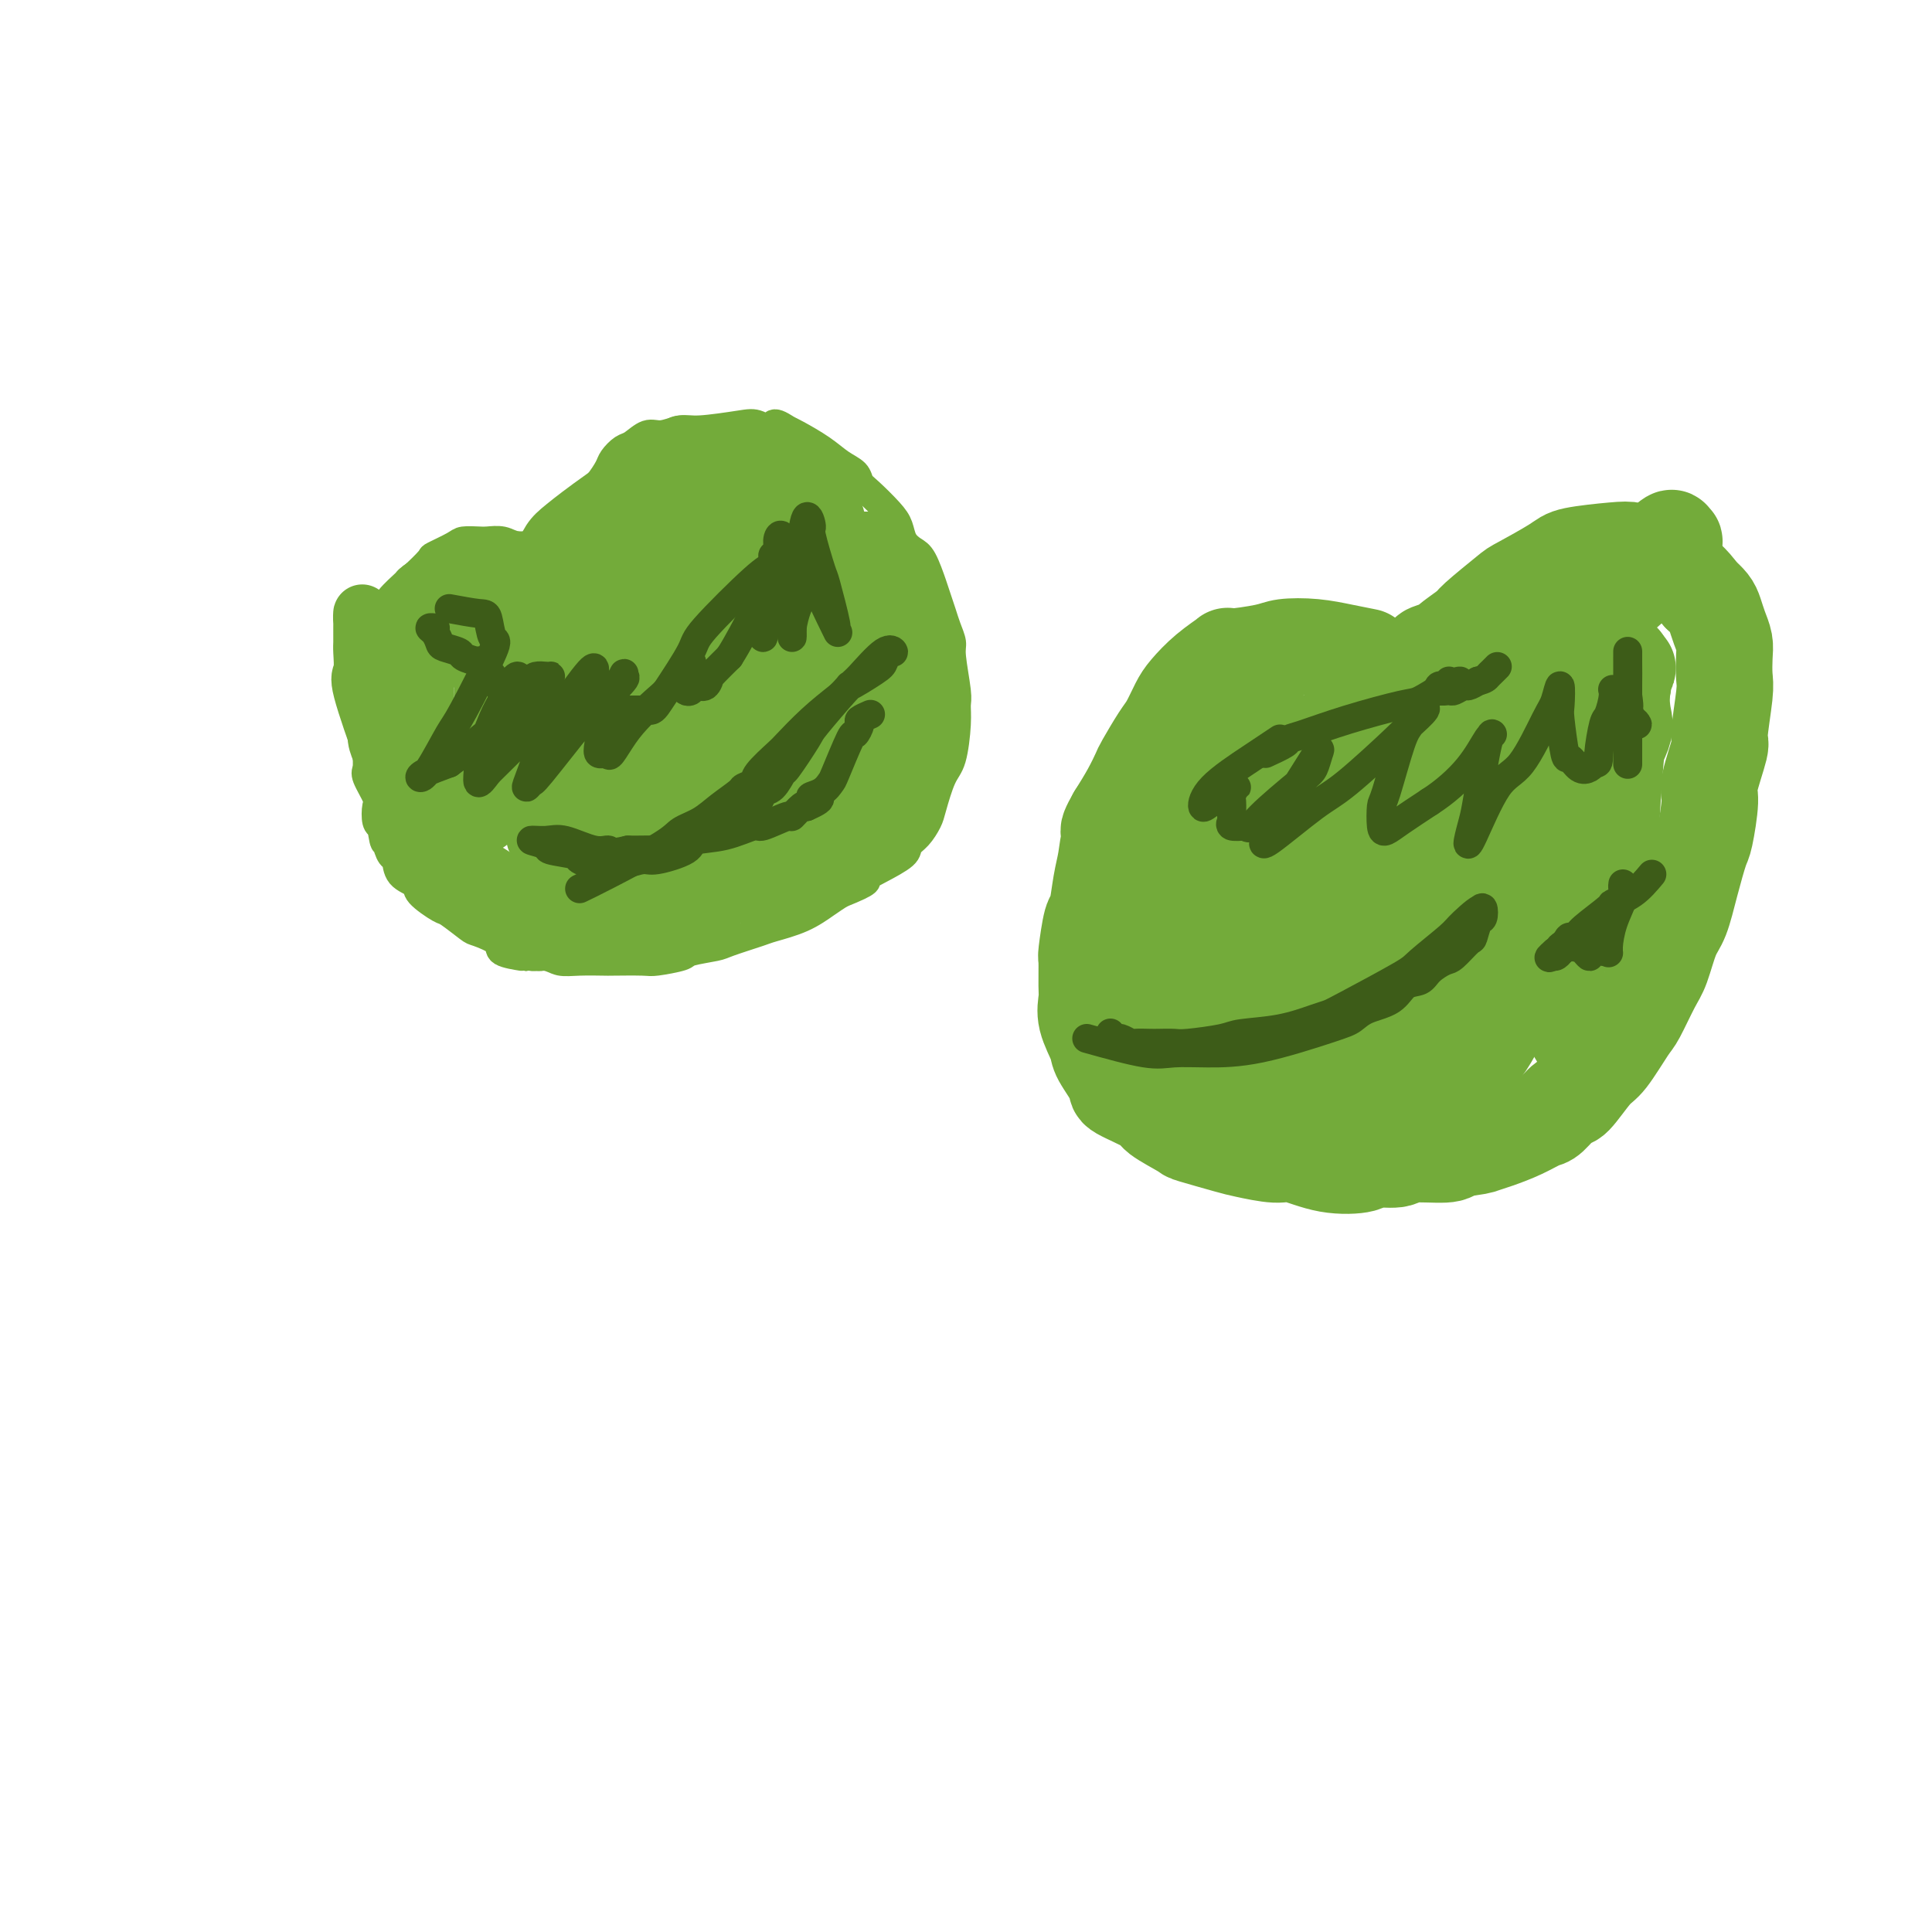<svg viewBox='0 0 400 400' version='1.1' xmlns='http://www.w3.org/2000/svg' xmlns:xlink='http://www.w3.org/1999/xlink'><g fill='none' stroke='#73AB3A' stroke-width='6' stroke-linecap='round' stroke-linejoin='round'><path d='M112,113c0.000,0.000 -5.000,0.000 -5,0'/><path d='M107,113c-1.291,-0.226 -2.020,-0.791 -3,-1c-0.980,-0.209 -2.211,-0.063 -3,0c-0.789,0.063 -1.137,0.042 -2,0c-0.863,-0.042 -2.242,-0.105 -3,0c-0.758,0.105 -0.895,0.379 -2,1c-1.105,0.621 -3.179,1.589 -4,2c-0.821,0.411 -0.390,0.265 -1,1c-0.610,0.735 -2.262,2.351 -3,3c-0.738,0.649 -0.561,0.330 -1,1c-0.439,0.670 -1.494,2.328 -2,3c-0.506,0.672 -0.464,0.360 -1,1c-0.536,0.640 -1.649,2.234 -2,3c-0.351,0.766 0.060,0.703 0,1c-0.060,0.297 -0.590,0.953 -1,2c-0.410,1.047 -0.698,2.483 -1,3c-0.302,0.517 -0.617,0.114 -1,1c-0.383,0.886 -0.835,3.060 -1,4c-0.165,0.940 -0.044,0.646 0,1c0.044,0.354 0.012,1.355 0,2c-0.012,0.645 -0.003,0.935 0,2c0.003,1.065 0.001,2.907 0,4c-0.001,1.093 0.000,1.438 0,2c-0.000,0.562 -0.002,1.342 0,2c0.002,0.658 0.008,1.195 0,2c-0.008,0.805 -0.030,1.877 0,3c0.030,1.123 0.112,2.297 0,3c-0.112,0.703 -0.420,0.934 0,2c0.420,1.066 1.566,2.966 2,4c0.434,1.034 0.155,1.201 0,2c-0.155,0.799 -0.187,2.228 0,3c0.187,0.772 0.594,0.886 1,1'/><path d='M79,171c0.703,5.545 0.960,2.907 1,2c0.040,-0.907 -0.136,-0.083 0,1c0.136,1.083 0.583,2.424 1,3c0.417,0.576 0.805,0.386 1,1c0.195,0.614 0.196,2.032 1,3c0.804,0.968 2.412,1.485 3,2c0.588,0.515 0.157,1.026 1,2c0.843,0.974 2.959,2.410 4,3c1.041,0.590 1.007,0.333 2,1c0.993,0.667 3.013,2.259 4,3c0.987,0.741 0.940,0.629 2,1c1.060,0.371 3.225,1.223 4,2c0.775,0.777 0.160,1.480 1,2c0.840,0.520 3.135,0.857 4,1c0.865,0.143 0.299,0.091 1,0c0.701,-0.091 2.669,-0.220 4,0c1.331,0.220 2.024,0.791 3,1c0.976,0.209 2.236,0.057 4,0c1.764,-0.057 4.032,-0.018 5,0c0.968,0.018 0.637,0.016 2,0c1.363,-0.016 4.421,-0.046 6,0c1.579,0.046 1.679,0.168 3,0c1.321,-0.168 3.863,-0.626 5,-1c1.137,-0.374 0.867,-0.663 2,-1c1.133,-0.337 3.667,-0.722 5,-1c1.333,-0.278 1.466,-0.448 3,-1c1.534,-0.552 4.469,-1.485 6,-2c1.531,-0.515 1.658,-0.612 3,-1c1.342,-0.388 3.900,-1.066 6,-2c2.100,-0.934 3.743,-2.124 5,-3c1.257,-0.876 2.129,-1.438 3,-2'/><path d='M174,185c6.908,-2.766 5.177,-2.679 5,-3c-0.177,-0.321 1.199,-1.048 3,-2c1.801,-0.952 4.026,-2.128 5,-3c0.974,-0.872 0.698,-1.441 1,-2c0.302,-0.559 1.184,-1.108 2,-2c0.816,-0.892 1.567,-2.129 2,-3c0.433,-0.871 0.546,-1.378 1,-3c0.454,-1.622 1.247,-4.359 2,-6c0.753,-1.641 1.466,-2.187 2,-4c0.534,-1.813 0.890,-4.894 1,-7c0.110,-2.106 -0.026,-3.239 0,-4c0.026,-0.761 0.214,-1.151 0,-3c-0.214,-1.849 -0.831,-5.156 -1,-7c-0.169,-1.844 0.110,-2.224 0,-3c-0.110,-0.776 -0.610,-1.948 -1,-3c-0.390,-1.052 -0.671,-1.983 -1,-3c-0.329,-1.017 -0.708,-2.120 -1,-3c-0.292,-0.880 -0.498,-1.537 -1,-3c-0.502,-1.463 -1.301,-3.730 -2,-5c-0.699,-1.270 -1.297,-1.541 -2,-2c-0.703,-0.459 -1.512,-1.106 -2,-2c-0.488,-0.894 -0.654,-2.035 -1,-3c-0.346,-0.965 -0.872,-1.752 -2,-3c-1.128,-1.248 -2.859,-2.956 -4,-4c-1.141,-1.044 -1.692,-1.425 -2,-2c-0.308,-0.575 -0.373,-1.345 -1,-2c-0.627,-0.655 -1.818,-1.196 -3,-2c-1.182,-0.804 -2.357,-1.870 -4,-3c-1.643,-1.130 -3.755,-2.323 -5,-3c-1.245,-0.677 -1.622,-0.839 -2,-1'/><path d='M163,89c-3.780,-2.574 -2.730,-0.509 -3,0c-0.270,0.509 -1.861,-0.539 -3,-1c-1.139,-0.461 -1.827,-0.336 -4,0c-2.173,0.336 -5.832,0.882 -8,1c-2.168,0.118 -2.846,-0.190 -4,0c-1.154,0.190 -2.786,0.880 -4,1c-1.214,0.120 -2.012,-0.331 -3,0c-0.988,0.331 -2.166,1.443 -3,2c-0.834,0.557 -1.325,0.558 -2,1c-0.675,0.442 -1.533,1.326 -2,2c-0.467,0.674 -0.544,1.139 -1,2c-0.456,0.861 -1.291,2.117 -2,3c-0.709,0.883 -1.292,1.392 -2,2c-0.708,0.608 -1.541,1.315 -2,2c-0.459,0.685 -0.546,1.349 -1,2c-0.454,0.651 -1.276,1.291 -2,2c-0.724,0.709 -1.350,1.488 -2,2c-0.650,0.512 -1.325,0.756 -2,1'/><path d='M113,111c-3.500,3.500 -1.750,1.750 0,0'/></g>
<g fill='none' stroke='#73AB3A' stroke-width='12' stroke-linecap='round' stroke-linejoin='round'><path d='M141,92c-5.935,4.036 -11.870,8.072 -16,11c-4.130,2.928 -6.455,4.747 -8,6c-1.545,1.253 -2.312,1.940 -3,3c-0.688,1.060 -1.299,2.494 -2,4c-0.701,1.506 -1.493,3.085 -2,5c-0.507,1.915 -0.728,4.166 -1,6c-0.272,1.834 -0.595,3.252 -1,5c-0.405,1.748 -0.893,3.827 -1,5c-0.107,1.173 0.168,1.439 0,3c-0.168,1.561 -0.777,4.418 -1,6c-0.223,1.582 -0.060,1.889 0,3c0.060,1.111 0.016,3.026 0,4c-0.016,0.974 -0.005,1.007 0,1c0.005,-0.007 0.003,-0.053 0,1c-0.003,1.053 -0.008,3.207 0,4c0.008,0.793 0.030,0.226 0,1c-0.030,0.774 -0.111,2.888 0,4c0.111,1.112 0.415,1.223 1,2c0.585,0.777 1.453,2.222 2,3c0.547,0.778 0.774,0.889 1,1'/><path d='M110,170c1.296,1.576 2.535,2.516 3,3c0.465,0.484 0.157,0.511 1,1c0.843,0.489 2.838,1.438 4,2c1.162,0.562 1.492,0.735 2,1c0.508,0.265 1.196,0.623 3,1c1.804,0.377 4.726,0.774 6,1c1.274,0.226 0.900,0.279 1,0c0.100,-0.279 0.673,-0.892 1,-1c0.327,-0.108 0.409,0.288 2,0c1.591,-0.288 4.691,-1.258 6,-2c1.309,-0.742 0.827,-1.254 2,-2c1.173,-0.746 4.001,-1.727 7,-4c2.999,-2.273 6.170,-5.839 8,-8c1.830,-2.161 2.319,-2.916 3,-4c0.681,-1.084 1.552,-2.497 3,-4c1.448,-1.503 3.472,-3.095 5,-5c1.528,-1.905 2.560,-4.122 3,-5c0.440,-0.878 0.288,-0.416 1,-2c0.712,-1.584 2.288,-5.214 3,-7c0.712,-1.786 0.559,-1.729 1,-3c0.441,-1.271 1.477,-3.872 2,-5c0.523,-1.128 0.532,-0.785 1,-2c0.468,-1.215 1.394,-3.989 2,-5c0.606,-1.011 0.891,-0.261 1,-1c0.109,-0.739 0.040,-2.969 0,-4c-0.040,-1.031 -0.052,-0.864 0,-1c0.052,-0.136 0.168,-0.575 0,-1c-0.168,-0.425 -0.619,-0.836 -1,-1c-0.381,-0.164 -0.690,-0.082 -1,0'/><path d='M179,112c-0.512,-0.666 -1.293,1.668 -2,3c-0.707,1.332 -1.339,1.661 -2,3c-0.661,1.339 -1.350,3.687 -2,5c-0.650,1.313 -1.263,1.592 -3,4c-1.737,2.408 -4.600,6.946 -6,9c-1.400,2.054 -1.338,1.623 -3,4c-1.662,2.377 -5.049,7.563 -7,11c-1.951,3.437 -2.467,5.126 -3,6c-0.533,0.874 -1.085,0.934 -2,2c-0.915,1.066 -2.193,3.139 -3,4c-0.807,0.861 -1.141,0.511 -2,1c-0.859,0.489 -2.241,1.817 -4,3c-1.759,1.183 -3.893,2.219 -5,3c-1.107,0.781 -1.188,1.306 -2,2c-0.812,0.694 -2.357,1.557 -3,2c-0.643,0.443 -0.384,0.467 -1,1c-0.616,0.533 -2.107,1.575 -3,2c-0.893,0.425 -1.189,0.233 -2,1c-0.811,0.767 -2.139,2.493 -3,3c-0.861,0.507 -1.257,-0.204 -2,0c-0.743,0.204 -1.833,1.323 -3,2c-1.167,0.677 -2.412,0.913 -3,1c-0.588,0.087 -0.519,0.024 -1,0c-0.481,-0.024 -1.513,-0.010 -2,0c-0.487,0.010 -0.430,0.014 -1,0c-0.570,-0.014 -1.769,-0.048 -2,0c-0.231,0.048 0.505,0.178 0,0c-0.505,-0.178 -2.251,-0.663 -3,-1c-0.749,-0.337 -0.500,-0.525 -1,-1c-0.500,-0.475 -1.750,-1.238 -3,-2'/><path d='M100,180c-1.557,-0.680 -1.948,-0.379 -3,-1c-1.052,-0.621 -2.765,-2.163 -4,-3c-1.235,-0.837 -1.992,-0.970 -3,-2c-1.008,-1.030 -2.266,-2.955 -4,-6c-1.734,-3.045 -3.943,-7.208 -5,-9c-1.057,-1.792 -0.963,-1.214 -2,-4c-1.037,-2.786 -3.206,-8.937 -4,-12c-0.794,-3.063 -0.213,-3.040 0,-4c0.213,-0.960 0.057,-2.903 0,-4c-0.057,-1.097 -0.013,-1.346 0,-2c0.013,-0.654 -0.003,-1.712 0,-3c0.003,-1.288 0.024,-2.806 0,-3c-0.024,-0.194 -0.095,0.936 0,2c0.095,1.064 0.355,2.063 1,4c0.645,1.937 1.674,4.814 2,6c0.326,1.186 -0.053,0.683 0,2c0.053,1.317 0.536,4.455 1,6c0.464,1.545 0.908,1.497 1,3c0.092,1.503 -0.167,4.559 0,6c0.167,1.441 0.762,1.269 1,2c0.238,0.731 0.119,2.366 0,4'/><path d='M81,162c1.091,5.711 0.817,2.490 1,2c0.183,-0.490 0.823,1.752 1,3c0.177,1.248 -0.107,1.504 0,2c0.107,0.496 0.606,1.233 1,2c0.394,0.767 0.684,1.563 1,2c0.316,0.437 0.658,0.513 1,1c0.342,0.487 0.684,1.384 1,2c0.316,0.616 0.605,0.952 1,1c0.395,0.048 0.897,-0.193 1,0c0.103,0.193 -0.193,0.821 0,1c0.193,0.179 0.874,-0.091 1,0c0.126,0.091 -0.304,0.544 0,1c0.304,0.456 1.342,0.914 2,1c0.658,0.086 0.935,-0.201 1,0c0.065,0.201 -0.081,0.890 0,1c0.081,0.110 0.389,-0.360 1,0c0.611,0.360 1.525,1.550 2,2c0.475,0.450 0.513,0.160 1,0c0.487,-0.160 1.425,-0.188 2,0c0.575,0.188 0.788,0.594 1,1'/><path d='M100,184c2.048,1.022 1.168,0.077 1,0c-0.168,-0.077 0.378,0.714 1,1c0.622,0.286 1.322,0.066 2,0c0.678,-0.066 1.336,0.021 2,0c0.664,-0.021 1.335,-0.149 2,0c0.665,0.149 1.325,0.576 2,1c0.675,0.424 1.367,0.845 2,1c0.633,0.155 1.208,0.044 2,0c0.792,-0.044 1.801,-0.020 3,0c1.199,0.020 2.586,0.034 4,0c1.414,-0.034 2.853,-0.118 4,0c1.147,0.118 2.001,0.439 4,0c1.999,-0.439 5.144,-1.636 7,-2c1.856,-0.364 2.423,0.106 3,0c0.577,-0.106 1.165,-0.787 2,-1c0.835,-0.213 1.917,0.041 3,0c1.083,-0.041 2.167,-0.378 4,-1c1.833,-0.622 4.416,-1.528 6,-2c1.584,-0.472 2.170,-0.511 3,-1c0.830,-0.489 1.903,-1.430 3,-2c1.097,-0.570 2.218,-0.769 3,-1c0.782,-0.231 1.223,-0.495 2,-1c0.777,-0.505 1.888,-1.253 3,-2'/><path d='M168,174c6.386,-2.120 2.850,-0.919 2,-1c-0.850,-0.081 0.986,-1.444 2,-2c1.014,-0.556 1.207,-0.306 2,-1c0.793,-0.694 2.187,-2.330 3,-3c0.813,-0.670 1.045,-0.372 2,-1c0.955,-0.628 2.633,-2.182 4,-4c1.367,-1.818 2.423,-3.899 3,-5c0.577,-1.101 0.677,-1.223 1,-3c0.323,-1.777 0.870,-5.208 1,-7c0.130,-1.792 -0.157,-1.944 0,-3c0.157,-1.056 0.759,-3.016 1,-3c0.241,0.016 0.120,2.008 0,4'/><path d='M189,145c-0.192,1.250 -0.670,2.374 -1,4c-0.330,1.626 -0.510,3.754 -1,5c-0.490,1.246 -1.290,1.610 -2,3c-0.710,1.390 -1.328,3.807 -2,5c-0.672,1.193 -1.396,1.163 -2,2c-0.604,0.837 -1.088,2.542 -4,5c-2.912,2.458 -8.252,5.671 -11,7c-2.748,1.329 -2.903,0.776 -4,1c-1.097,0.224 -3.134,1.225 -4,2c-0.866,0.775 -0.559,1.325 -2,2c-1.441,0.675 -4.628,1.476 -6,2c-1.372,0.524 -0.927,0.770 -2,1c-1.073,0.230 -3.664,0.443 -5,1c-1.336,0.557 -1.415,1.459 -3,2c-1.585,0.541 -4.674,0.722 -6,1c-1.326,0.278 -0.887,0.652 -2,1c-1.113,0.348 -3.778,0.670 -5,1c-1.222,0.330 -0.999,0.667 -2,1c-1.001,0.333 -3.224,0.664 -5,1c-1.776,0.336 -3.104,0.679 -4,1c-0.896,0.321 -1.361,0.619 -2,1c-0.639,0.381 -1.453,0.845 -2,1c-0.547,0.155 -0.827,0.000 -1,0c-0.173,-0.000 -0.239,0.154 -1,0c-0.761,-0.154 -2.217,-0.615 -3,-1c-0.783,-0.385 -0.891,-0.692 -1,-1'/><path d='M106,193c-0.803,-0.487 0.191,-0.705 0,-1c-0.191,-0.295 -1.567,-0.667 -2,-1c-0.433,-0.333 0.076,-0.628 0,-1c-0.076,-0.372 -0.736,-0.821 -1,-1c-0.264,-0.179 -0.132,-0.090 0,0'/><path d='M181,150c-0.030,-4.802 -0.060,-9.605 0,-13c0.060,-3.395 0.211,-5.383 0,-7c-0.211,-1.617 -0.785,-2.862 -1,-5c-0.215,-2.138 -0.070,-5.169 0,-7c0.070,-1.831 0.064,-2.461 0,-3c-0.064,-0.539 -0.186,-0.987 0,-1c0.186,-0.013 0.679,0.409 1,1c0.321,0.591 0.471,1.351 1,2c0.529,0.649 1.437,1.185 2,2c0.563,0.815 0.782,1.907 1,3'/><path d='M185,122c1.265,2.275 1.929,4.464 3,7c1.071,2.536 2.550,5.419 3,7c0.450,1.581 -0.129,1.862 0,3c0.129,1.138 0.966,3.135 1,5c0.034,1.865 -0.735,3.600 -1,5c-0.265,1.400 -0.026,2.466 0,3c0.026,0.534 -0.163,0.537 -1,2c-0.837,1.463 -2.324,4.385 -3,6c-0.676,1.615 -0.543,1.924 -1,3c-0.457,1.076 -1.504,2.919 -2,4c-0.496,1.081 -0.441,1.400 -1,2c-0.559,0.600 -1.733,1.482 -2,2c-0.267,0.518 0.374,0.671 0,1c-0.374,0.329 -1.762,0.833 -3,2c-1.238,1.167 -2.325,2.996 -3,4c-0.675,1.004 -0.940,1.183 -3,2c-2.060,0.817 -5.917,2.271 -8,3c-2.083,0.729 -2.392,0.731 -4,1c-1.608,0.269 -4.514,0.804 -6,1c-1.486,0.196 -1.554,0.052 -2,0c-0.446,-0.052 -1.272,-0.013 -2,0c-0.728,0.013 -1.358,0.001 -3,0c-1.642,-0.001 -4.297,0.011 -6,0c-1.703,-0.011 -2.453,-0.044 -4,0c-1.547,0.044 -3.890,0.167 -6,0c-2.110,-0.167 -3.987,-0.623 -5,-1c-1.013,-0.377 -1.161,-0.676 -2,-1c-0.839,-0.324 -2.369,-0.675 -3,-1c-0.631,-0.325 -0.362,-0.626 -1,-1c-0.638,-0.374 -2.182,-0.821 -3,-1c-0.818,-0.179 -0.909,-0.089 -1,0'/><path d='M116,180c-2.730,-1.179 -2.056,-1.625 -2,-2c0.056,-0.375 -0.508,-0.678 -1,-1c-0.492,-0.322 -0.914,-0.662 -1,-1c-0.086,-0.338 0.162,-0.673 0,-1c-0.162,-0.327 -0.736,-0.644 -1,-1c-0.264,-0.356 -0.218,-0.750 0,-1c0.218,-0.250 0.609,-0.356 1,-1c0.391,-0.644 0.784,-1.826 1,-2c0.216,-0.174 0.256,0.661 2,-1c1.744,-1.661 5.192,-5.817 7,-8c1.808,-2.183 1.975,-2.393 4,-5c2.025,-2.607 5.906,-7.611 8,-10c2.094,-2.389 2.400,-2.164 4,-4c1.600,-1.836 4.492,-5.733 6,-8c1.508,-2.267 1.630,-2.905 3,-4c1.370,-1.095 3.988,-2.648 6,-4c2.012,-1.352 3.419,-2.504 4,-3c0.581,-0.496 0.335,-0.336 1,-1c0.665,-0.664 2.242,-2.153 3,-2c0.758,0.153 0.698,1.948 1,3c0.302,1.052 0.966,1.360 1,3c0.034,1.640 -0.562,4.611 -1,7c-0.438,2.389 -0.719,4.194 -1,6'/><path d='M161,139c-0.409,5.399 -1.431,9.396 -2,12c-0.569,2.604 -0.684,3.814 -1,6c-0.316,2.186 -0.833,5.350 -1,7c-0.167,1.650 0.014,1.788 0,2c-0.014,0.212 -0.225,0.498 0,1c0.225,0.502 0.885,1.220 3,-1c2.115,-2.220 5.685,-7.377 8,-10c2.315,-2.623 3.376,-2.713 5,-5c1.624,-2.287 3.812,-6.770 5,-9c1.188,-2.230 1.377,-2.208 1,-3c-0.377,-0.792 -1.321,-2.400 -2,-3c-0.679,-0.600 -1.092,-0.192 -2,0c-0.908,0.192 -2.311,0.167 -4,1c-1.689,0.833 -3.664,2.524 -7,5c-3.336,2.476 -8.033,5.735 -12,9c-3.967,3.265 -7.206,6.534 -9,8c-1.794,1.466 -2.145,1.128 -3,2c-0.855,0.872 -2.216,2.953 -3,4c-0.784,1.047 -0.991,1.061 -1,1c-0.009,-0.061 0.180,-0.197 1,-1c0.820,-0.803 2.272,-2.273 3,-3c0.728,-0.727 0.731,-0.710 2,-3c1.269,-2.290 3.803,-6.886 6,-12c2.197,-5.114 4.056,-10.747 5,-14c0.944,-3.253 0.972,-4.127 1,-5'/><path d='M154,128c3.089,-7.613 2.310,-8.147 2,-9c-0.310,-0.853 -0.152,-2.027 0,-4c0.152,-1.973 0.297,-4.747 0,-6c-0.297,-1.253 -1.036,-0.985 -1,-1c0.036,-0.015 0.849,-0.314 -1,1c-1.849,1.314 -6.359,4.239 -9,6c-2.641,1.761 -3.414,2.357 -6,6c-2.586,3.643 -6.987,10.331 -9,14c-2.013,3.669 -1.639,4.318 -3,7c-1.361,2.682 -4.456,7.397 -6,10c-1.544,2.603 -1.536,3.094 -2,4c-0.464,0.906 -1.400,2.227 -2,3c-0.600,0.773 -0.866,0.999 -1,1c-0.134,0.001 -0.137,-0.223 0,-1c0.137,-0.777 0.415,-2.107 1,-3c0.585,-0.893 1.477,-1.350 2,-2c0.523,-0.650 0.676,-1.495 2,-5c1.324,-3.505 3.820,-9.672 5,-13c1.180,-3.328 1.046,-3.817 2,-7c0.954,-3.183 2.998,-9.059 4,-12c1.002,-2.941 0.962,-2.946 1,-4c0.038,-1.054 0.154,-3.158 0,-4c-0.154,-0.842 -0.577,-0.421 -1,0'/><path d='M132,109c1.926,-6.890 -0.759,0.884 -2,4c-1.241,3.116 -1.039,1.575 -2,3c-0.961,1.425 -3.084,5.815 -4,8c-0.916,2.185 -0.624,2.166 -2,5c-1.376,2.834 -4.421,8.520 -6,13c-1.579,4.480 -1.691,7.752 -2,10c-0.309,2.248 -0.815,3.471 -1,4c-0.185,0.529 -0.050,0.365 0,1c0.050,0.635 0.016,2.069 0,2c-0.016,-0.069 -0.012,-1.639 0,-3c0.012,-1.361 0.034,-2.511 0,-3c-0.034,-0.489 -0.124,-0.316 0,-2c0.124,-1.684 0.461,-5.225 1,-7c0.539,-1.775 1.281,-1.784 2,-4c0.719,-2.216 1.414,-6.638 2,-9c0.586,-2.362 1.064,-2.664 2,-4c0.936,-1.336 2.329,-3.706 3,-5c0.671,-1.294 0.620,-1.513 1,-2c0.380,-0.487 1.190,-1.244 2,-2'/><path d='M126,118c1.412,-2.189 0.943,-1.163 1,-1c0.057,0.163 0.642,-0.538 1,-1c0.358,-0.462 0.490,-0.684 1,-1c0.510,-0.316 1.398,-0.726 2,-1c0.602,-0.274 0.917,-0.411 2,-1c1.083,-0.589 2.934,-1.628 4,-2c1.066,-0.372 1.346,-0.075 3,-1c1.654,-0.925 4.681,-3.072 6,-4c1.319,-0.928 0.930,-0.637 2,-1c1.070,-0.363 3.600,-1.380 5,-2c1.400,-0.620 1.669,-0.844 2,-1c0.331,-0.156 0.724,-0.246 1,0c0.276,0.246 0.435,0.827 0,3c-0.435,2.173 -1.465,5.939 -2,8c-0.535,2.061 -0.576,2.418 -2,5c-1.424,2.582 -4.229,7.387 -6,10c-1.771,2.613 -2.506,3.032 -4,5c-1.494,1.968 -3.747,5.484 -6,9'/><path d='M136,142c-2.991,4.162 -2.468,2.568 -3,3c-0.532,0.432 -2.117,2.889 -3,4c-0.883,1.111 -1.063,0.874 -1,1c0.063,0.126 0.368,0.615 0,1c-0.368,0.385 -1.409,0.665 -2,1c-0.591,0.335 -0.732,0.723 -1,1c-0.268,0.277 -0.663,0.442 -1,1c-0.337,0.558 -0.615,1.511 -1,2c-0.385,0.489 -0.877,0.516 -1,1c-0.123,0.484 0.125,1.425 0,2c-0.125,0.575 -0.622,0.785 -1,1c-0.378,0.215 -0.638,0.437 -1,1c-0.362,0.563 -0.825,1.468 -1,2c-0.175,0.532 -0.061,0.689 0,1c0.061,0.311 0.070,0.774 0,1c-0.070,0.226 -0.219,0.214 0,1c0.219,0.786 0.805,2.371 1,3c0.195,0.629 -0.000,0.302 1,1c1.000,0.698 3.197,2.421 4,3c0.803,0.579 0.213,0.016 0,0c-0.213,-0.016 -0.050,0.517 1,1c1.050,0.483 2.986,0.916 4,1c1.014,0.084 1.104,-0.182 2,0c0.896,0.182 2.596,0.811 4,1c1.404,0.189 2.512,-0.063 3,0c0.488,0.063 0.358,0.439 1,0c0.642,-0.439 2.058,-1.695 3,-2c0.942,-0.305 1.412,0.341 3,0c1.588,-0.341 4.294,-1.671 7,-3'/><path d='M154,171c3.208,-0.838 2.727,-0.431 4,-1c1.273,-0.569 4.301,-2.112 6,-3c1.699,-0.888 2.070,-1.121 3,-2c0.930,-0.879 2.421,-2.406 4,-4c1.579,-1.594 3.247,-3.257 4,-4c0.753,-0.743 0.592,-0.565 1,-1c0.408,-0.435 1.385,-1.482 1,-1c-0.385,0.482 -2.131,2.494 -5,5c-2.869,2.506 -6.860,5.506 -9,7c-2.140,1.494 -2.427,1.483 -4,3c-1.573,1.517 -4.432,4.563 -6,6c-1.568,1.437 -1.847,1.264 -3,2c-1.153,0.736 -3.181,2.379 -4,3c-0.819,0.621 -0.428,0.219 -1,0c-0.572,-0.219 -2.107,-0.255 -3,0c-0.893,0.255 -1.142,0.800 -2,1c-0.858,0.200 -2.323,0.054 -3,0c-0.677,-0.054 -0.567,-0.014 -1,0c-0.433,0.014 -1.409,0.004 -2,0c-0.591,-0.004 -0.795,-0.002 -1,0'/><path d='M133,182c-2.417,0.137 -1.958,-0.020 -2,0c-0.042,0.020 -0.585,0.218 -1,0c-0.415,-0.218 -0.702,-0.851 -1,-1c-0.298,-0.149 -0.605,0.186 -1,0c-0.395,-0.186 -0.876,-0.894 -1,-1c-0.124,-0.106 0.111,0.388 0,0c-0.111,-0.388 -0.566,-1.659 -1,-2c-0.434,-0.341 -0.845,0.247 -1,0c-0.155,-0.247 -0.052,-1.330 0,-2c0.052,-0.670 0.055,-0.926 0,-2c-0.055,-1.074 -0.168,-2.967 0,-4c0.168,-1.033 0.616,-1.208 1,-3c0.384,-1.792 0.705,-5.201 1,-7c0.295,-1.799 0.563,-1.988 1,-3c0.437,-1.012 1.043,-2.846 2,-5c0.957,-2.154 2.266,-4.630 3,-6c0.734,-1.370 0.892,-1.636 2,-3c1.108,-1.364 3.166,-3.825 4,-5c0.834,-1.175 0.445,-1.062 1,-2c0.555,-0.938 2.054,-2.927 3,-4c0.946,-1.073 1.340,-1.230 2,-2c0.660,-0.770 1.587,-2.153 2,-3c0.413,-0.847 0.312,-1.158 1,-2c0.688,-0.842 2.164,-2.215 3,-3c0.836,-0.785 1.033,-0.980 2,-2c0.967,-1.020 2.705,-2.863 4,-4c1.295,-1.137 2.148,-1.569 3,-2'/><path d='M160,114c3.469,-3.661 3.643,-3.814 4,-4c0.357,-0.186 0.899,-0.404 1,0c0.101,0.404 -0.238,1.432 -1,3c-0.762,1.568 -1.948,3.677 -3,5c-1.052,1.323 -1.970,1.860 -4,6c-2.030,4.140 -5.171,11.884 -7,16c-1.829,4.116 -2.346,4.605 -4,7c-1.654,2.395 -4.446,6.697 -6,9c-1.554,2.303 -1.869,2.606 -3,4c-1.131,1.394 -3.077,3.880 -4,5c-0.923,1.120 -0.822,0.873 -1,1c-0.178,0.127 -0.636,0.628 -1,1c-0.364,0.372 -0.633,0.614 -1,1c-0.367,0.386 -0.830,0.915 -1,1c-0.170,0.085 -0.045,-0.276 0,0c0.045,0.276 0.012,1.187 0,2c-0.012,0.813 -0.003,1.526 0,2c0.003,0.474 0.001,0.707 0,1c-0.001,0.293 -0.000,0.647 0,1'/><path d='M129,175c-0.072,1.114 -0.251,0.897 0,1c0.251,0.103 0.931,0.524 1,1c0.069,0.476 -0.473,1.007 0,1c0.473,-0.007 1.960,-0.550 3,-1c1.040,-0.450 1.631,-0.806 3,-2c1.369,-1.194 3.516,-3.225 5,-6c1.484,-2.775 2.306,-6.294 3,-8c0.694,-1.706 1.258,-1.597 2,-3c0.742,-1.403 1.660,-4.316 2,-6c0.340,-1.684 0.102,-2.140 0,-3c-0.102,-0.860 -0.069,-2.124 0,-3c0.069,-0.876 0.173,-1.364 0,-2c-0.173,-0.636 -0.622,-1.421 -1,-2c-0.378,-0.579 -0.683,-0.954 -1,-2c-0.317,-1.046 -0.644,-2.764 -1,-4c-0.356,-1.236 -0.739,-1.988 -1,-3c-0.261,-1.012 -0.399,-2.282 -1,-4c-0.601,-1.718 -1.666,-3.883 -2,-5c-0.334,-1.117 0.064,-1.187 0,-2c-0.064,-0.813 -0.591,-2.368 -1,-3c-0.409,-0.632 -0.701,-0.341 -1,-1c-0.299,-0.659 -0.606,-2.270 -1,-3c-0.394,-0.730 -0.875,-0.581 -1,-1c-0.125,-0.419 0.107,-1.405 0,-2c-0.107,-0.595 -0.554,-0.797 -1,-1'/><path d='M136,111c-1.856,-6.554 -0.497,-2.439 0,-1c0.497,1.439 0.134,0.200 0,-1c-0.134,-1.200 -0.037,-2.363 0,-3c0.037,-0.637 0.013,-0.749 0,-1c-0.013,-0.251 -0.015,-0.641 0,-1c0.015,-0.359 0.046,-0.689 0,-1c-0.046,-0.311 -0.168,-0.605 0,-1c0.168,-0.395 0.627,-0.890 1,-1c0.373,-0.110 0.661,0.167 1,0c0.339,-0.167 0.728,-0.776 1,-1c0.272,-0.224 0.428,-0.061 1,0c0.572,0.061 1.561,0.020 2,0c0.439,-0.020 0.328,-0.020 1,0c0.672,0.020 2.126,0.061 3,0c0.874,-0.061 1.167,-0.225 2,0c0.833,0.225 2.206,0.838 3,1c0.794,0.162 1.009,-0.127 2,0c0.991,0.127 2.759,0.669 4,1c1.241,0.331 1.954,0.452 3,1c1.046,0.548 2.426,1.522 3,2c0.574,0.478 0.342,0.458 1,1c0.658,0.542 2.208,1.646 3,2c0.792,0.354 0.828,-0.042 1,0c0.172,0.042 0.480,0.522 1,1c0.520,0.478 1.253,0.953 2,1c0.747,0.047 1.509,-0.333 2,0c0.491,0.333 0.712,1.381 1,2c0.288,0.619 0.644,0.810 1,1'/><path d='M175,113c2.324,1.739 0.634,1.087 0,1c-0.634,-0.087 -0.211,0.391 0,1c0.211,0.609 0.211,1.350 0,1c-0.211,-0.350 -0.633,-1.789 -1,-3c-0.367,-1.211 -0.679,-2.192 -1,-3c-0.321,-0.808 -0.652,-1.442 -1,-2c-0.348,-0.558 -0.712,-1.039 -1,-2c-0.288,-0.961 -0.500,-2.402 -1,-3c-0.500,-0.598 -1.288,-0.353 -2,-1c-0.712,-0.647 -1.346,-2.185 -2,-3c-0.654,-0.815 -1.327,-0.908 -2,-1'/><path d='M164,98c-1.224,-1.116 -1.283,-1.406 -2,-2c-0.717,-0.594 -2.093,-1.491 -3,-2c-0.907,-0.509 -1.345,-0.628 -2,-1c-0.655,-0.372 -1.526,-0.996 -3,-1c-1.474,-0.004 -3.550,0.614 -5,1c-1.450,0.386 -2.275,0.541 -4,1c-1.725,0.459 -4.350,1.221 -6,2c-1.650,0.779 -2.326,1.575 -3,2c-0.674,0.425 -1.347,0.480 -2,1c-0.653,0.520 -1.286,1.505 -2,2c-0.714,0.495 -1.509,0.500 -2,1c-0.491,0.500 -0.678,1.494 -1,2c-0.322,0.506 -0.779,0.524 -2,2c-1.221,1.476 -3.207,4.409 -4,6c-0.793,1.591 -0.395,1.841 -1,3c-0.605,1.159 -2.215,3.227 -3,4c-0.785,0.773 -0.746,0.252 -1,1c-0.254,0.748 -0.800,2.764 -1,4c-0.200,1.236 -0.054,1.693 0,2c0.054,0.307 0.015,0.464 0,1c-0.015,0.536 -0.005,1.452 0,2c0.005,0.548 0.004,0.728 0,1c-0.004,0.272 -0.012,0.636 0,1c0.012,0.364 0.045,0.726 0,1c-0.045,0.274 -0.166,0.458 0,1c0.166,0.542 0.619,1.440 1,2c0.381,0.560 0.691,0.780 1,1'/><path d='M119,136c0.327,2.096 0.143,1.335 0,1c-0.143,-0.335 -0.246,-0.246 0,0c0.246,0.246 0.841,0.647 1,1c0.159,0.353 -0.117,0.657 0,1c0.117,0.343 0.627,0.726 1,1c0.373,0.274 0.608,0.438 1,1c0.392,0.562 0.940,1.522 1,2c0.060,0.478 -0.368,0.475 0,1c0.368,0.525 1.534,1.579 2,2c0.466,0.421 0.233,0.211 0,0'/><path d='M138,180c1.261,-0.653 2.523,-1.306 4,-2c1.477,-0.694 3.171,-1.428 6,-3c2.829,-1.572 6.793,-3.981 9,-6c2.207,-2.019 2.657,-3.648 3,-5c0.343,-1.352 0.578,-2.427 1,-4c0.422,-1.573 1.030,-3.643 2,-6c0.970,-2.357 2.302,-5.001 3,-8c0.698,-2.999 0.761,-6.352 1,-8c0.239,-1.648 0.652,-1.591 1,-3c0.348,-1.409 0.629,-4.283 1,-6c0.371,-1.717 0.831,-2.277 1,-3c0.169,-0.723 0.045,-1.608 0,-2c-0.045,-0.392 -0.012,-0.289 0,-1c0.012,-0.711 0.003,-2.235 0,-3c-0.003,-0.765 -0.001,-0.772 0,-1c0.001,-0.228 0.000,-0.677 0,-1c-0.000,-0.323 -0.000,-0.521 0,-1c0.000,-0.479 0.000,-1.240 0,-2'/><path d='M170,115c1.547,-8.229 0.415,-4.303 0,-3c-0.415,1.303 -0.111,-0.018 0,-1c0.111,-0.982 0.030,-1.625 0,-2c-0.030,-0.375 -0.008,-0.481 0,-1c0.008,-0.519 0.003,-1.451 0,-2c-0.003,-0.549 -0.005,-0.714 0,-1c0.005,-0.286 0.015,-0.694 0,-1c-0.015,-0.306 -0.057,-0.511 0,-1c0.057,-0.489 0.212,-1.262 0,-2c-0.212,-0.738 -0.791,-1.441 -1,-1c-0.209,0.441 -0.046,2.028 0,3c0.046,0.972 -0.024,1.331 0,3c0.024,1.669 0.142,4.649 0,6c-0.142,1.351 -0.543,1.073 -1,3c-0.457,1.927 -0.969,6.057 -1,8c-0.031,1.943 0.420,1.698 0,3c-0.420,1.302 -1.710,4.151 -3,7'/><path d='M164,133c-0.849,5.418 -0.473,2.463 -1,3c-0.527,0.537 -1.957,4.564 -3,7c-1.043,2.436 -1.697,3.279 -2,4c-0.303,0.721 -0.253,1.318 -1,3c-0.747,1.682 -2.289,4.448 -3,7c-0.711,2.552 -0.589,4.891 -1,6c-0.411,1.109 -1.353,0.987 -2,2c-0.647,1.013 -0.999,3.162 -1,4c-0.001,0.838 0.351,0.365 0,1c-0.351,0.635 -1.403,2.377 -2,4c-0.597,1.623 -0.737,3.125 -1,4c-0.263,0.875 -0.648,1.121 -1,2c-0.352,0.879 -0.671,2.391 -1,3c-0.329,0.609 -0.667,0.316 -1,1c-0.333,0.684 -0.660,2.344 -1,3c-0.340,0.656 -0.692,0.306 -1,1c-0.308,0.694 -0.570,2.431 -1,3c-0.430,0.569 -1.026,-0.030 -1,0c0.026,0.030 0.676,0.687 0,1c-0.676,0.313 -2.676,0.280 -4,0c-1.324,-0.280 -1.972,-0.806 -3,-1c-1.028,-0.194 -2.437,-0.055 -3,0c-0.563,0.055 -0.282,0.028 0,0'/><path d='M133,181c3.451,-1.876 6.902,-3.751 9,-5c2.098,-1.249 2.843,-1.870 4,-3c1.157,-1.130 2.728,-2.767 4,-4c1.272,-1.233 2.247,-2.061 3,-3c0.753,-0.939 1.285,-1.989 2,-3c0.715,-1.011 1.614,-1.982 2,-3c0.386,-1.018 0.258,-2.082 1,-3c0.742,-0.918 2.355,-1.691 3,-2c0.645,-0.309 0.323,-0.155 0,0'/><path d='M140,183c1.340,-0.498 2.680,-0.996 4,-2c1.320,-1.004 2.618,-2.513 4,-4c1.382,-1.487 2.846,-2.950 4,-4c1.154,-1.050 1.996,-1.686 3,-3c1.004,-1.314 2.168,-3.306 3,-5c0.832,-1.694 1.332,-3.088 2,-4c0.668,-0.912 1.503,-1.341 2,-2c0.497,-0.659 0.655,-1.550 1,-2c0.345,-0.450 0.876,-0.461 1,-1c0.124,-0.539 -0.159,-1.607 0,-2c0.159,-0.393 0.760,-0.112 1,0c0.240,0.112 0.120,0.056 0,0'/><path d='M136,191c3.119,-3.538 6.239,-7.075 8,-9c1.761,-1.925 2.165,-2.236 4,-4c1.835,-1.764 5.102,-4.981 7,-7c1.898,-2.019 2.429,-2.839 3,-4c0.571,-1.161 1.184,-2.662 2,-4c0.816,-1.338 1.835,-2.514 3,-4c1.165,-1.486 2.476,-3.282 3,-4c0.524,-0.718 0.262,-0.359 0,0'/><path d='M146,185c0.000,0.000 0.100,0.100 0.1,0.1'/><path d='M148,188c0.000,0.000 0.100,0.100 0.1,0.1'/><path d='M173,107c0.372,1.523 0.744,3.046 1,5c0.256,1.954 0.394,4.338 1,6c0.606,1.662 1.678,2.600 2,4c0.322,1.400 -0.106,3.262 0,5c0.106,1.738 0.744,3.354 1,4c0.256,0.646 0.128,0.323 0,0'/><path d='M110,135c-1.440,0.772 -2.880,1.544 -4,3c-1.120,1.456 -1.920,3.596 -3,5c-1.080,1.404 -2.441,2.072 -3,3c-0.559,0.928 -0.318,2.116 -1,4c-0.682,1.884 -2.288,4.462 -3,6c-0.712,1.538 -0.530,2.034 -1,4c-0.470,1.966 -1.593,5.403 -2,7c-0.407,1.597 -0.099,1.356 0,2c0.099,0.644 -0.012,2.173 0,3c0.012,0.827 0.146,0.950 0,1c-0.146,0.050 -0.573,0.025 -1,0'/><path d='M92,173c-1.404,3.697 -0.915,-0.560 -1,-2c-0.085,-1.440 -0.745,-0.062 -1,0c-0.255,0.062 -0.107,-1.191 0,-2c0.107,-0.809 0.172,-1.172 0,-2c-0.172,-0.828 -0.582,-2.120 -1,-4c-0.418,-1.880 -0.844,-4.349 -1,-6c-0.156,-1.651 -0.042,-2.484 0,-3c0.042,-0.516 0.011,-0.716 0,-2c-0.011,-1.284 -0.003,-3.653 0,-5c0.003,-1.347 -0.000,-1.674 0,-2c0.000,-0.326 0.004,-0.652 0,-1c-0.004,-0.348 -0.016,-0.718 0,-1c0.016,-0.282 0.061,-0.474 0,-1c-0.061,-0.526 -0.227,-1.384 0,-2c0.227,-0.616 0.847,-0.991 1,-1c0.153,-0.009 -0.163,0.347 0,0c0.163,-0.347 0.803,-1.396 1,-2c0.197,-0.604 -0.050,-0.762 0,-1c0.050,-0.238 0.396,-0.555 1,-1c0.604,-0.445 1.468,-1.019 2,-2c0.532,-0.981 0.734,-2.371 1,-3c0.266,-0.629 0.596,-0.498 1,-1c0.404,-0.502 0.883,-1.636 1,-2c0.117,-0.364 -0.127,0.043 0,0c0.127,-0.043 0.625,-0.536 1,-1c0.375,-0.464 0.626,-0.897 1,-1c0.374,-0.103 0.870,0.126 1,0c0.130,-0.126 -0.106,-0.607 0,-1c0.106,-0.393 0.553,-0.696 1,-1'/><path d='M100,123c2.325,-2.809 2.137,-1.332 2,-1c-0.137,0.332 -0.225,-0.482 0,-1c0.225,-0.518 0.762,-0.742 1,-1c0.238,-0.258 0.179,-0.551 1,-1c0.821,-0.449 2.524,-1.055 1,-1c-1.524,0.055 -6.276,0.772 -9,1c-2.724,0.228 -3.420,-0.034 -4,0c-0.580,0.034 -1.043,0.365 -2,1c-0.957,0.635 -2.407,1.573 -3,2c-0.593,0.427 -0.330,0.344 -1,1c-0.670,0.656 -2.272,2.052 -3,3c-0.728,0.948 -0.581,1.447 -1,2c-0.419,0.553 -1.406,1.158 -2,2c-0.594,0.842 -0.797,1.921 -1,3'/><path d='M79,133c-2.253,2.699 -1.384,2.445 -1,3c0.384,0.555 0.284,1.919 0,3c-0.284,1.081 -0.752,1.879 -1,3c-0.248,1.121 -0.275,2.565 0,4c0.275,1.435 0.852,2.861 1,4c0.148,1.139 -0.132,1.990 0,3c0.132,1.010 0.674,2.178 1,3c0.326,0.822 0.434,1.298 1,2c0.566,0.702 1.590,1.629 2,2c0.410,0.371 0.205,0.185 0,0'/><path d='M102,125c0.081,1.614 0.163,3.227 0,5c-0.163,1.773 -0.570,3.705 -1,6c-0.430,2.295 -0.883,4.954 -1,7c-0.117,2.046 0.101,3.481 0,5c-0.101,1.519 -0.521,3.122 -1,5c-0.479,1.878 -1.018,4.031 -1,6c0.018,1.969 0.592,3.755 1,5c0.408,1.245 0.648,1.951 1,3c0.352,1.049 0.815,2.443 1,3c0.185,0.557 0.093,0.279 0,0'/></g>
<g fill='none' stroke='#73AB3A' stroke-width='6' stroke-linecap='round' stroke-linejoin='round'><path d='M140,144c2.233,-2.512 4.466,-5.024 8,-8c3.534,-2.976 8.370,-6.416 11,-8c2.630,-1.584 3.054,-1.311 4,-2c0.946,-0.689 2.413,-2.340 3,-3c0.587,-0.660 0.293,-0.330 0,0'/></g>
<g fill='none' stroke='#3D5C18' stroke-width='6' stroke-linecap='round' stroke-linejoin='round'><path d='M93,126c2.328,0.431 4.656,0.861 6,1c1.344,0.139 1.705,-0.014 2,1c0.295,1.014 0.525,3.196 1,4c0.475,0.804 1.195,0.230 0,3c-1.195,2.770 -4.306,8.884 -6,12c-1.694,3.116 -1.970,3.236 -3,5c-1.030,1.764 -2.812,5.174 -4,7c-1.188,1.826 -1.781,2.069 -2,2c-0.219,-0.069 -0.062,-0.448 1,-1c1.062,-0.552 3.031,-1.276 5,-2'/><path d='M93,158c2.966,-2.110 7.381,-5.886 10,-8c2.619,-2.114 3.441,-2.567 5,-4c1.559,-1.433 3.854,-3.846 5,-5c1.146,-1.154 1.142,-1.051 1,-1c-0.142,0.051 -0.423,0.048 -1,0c-0.577,-0.048 -1.451,-0.142 -2,0c-0.549,0.142 -0.772,0.519 -2,2c-1.228,1.481 -3.460,4.064 -5,6c-1.540,1.936 -2.387,3.223 -3,4c-0.613,0.777 -0.991,1.044 -1,1c-0.009,-0.044 0.352,-0.400 1,-1c0.648,-0.600 1.584,-1.445 2,-2c0.416,-0.555 0.312,-0.822 1,-2c0.688,-1.178 2.170,-3.269 3,-4c0.830,-0.731 1.010,-0.104 1,-1c-0.010,-0.896 -0.209,-3.315 -1,-3c-0.791,0.315 -2.175,3.365 -3,5c-0.825,1.635 -1.091,1.855 -2,4c-0.909,2.145 -2.460,6.214 -3,8c-0.540,1.786 -0.068,1.289 0,2c0.068,0.711 -0.266,2.632 0,3c0.266,0.368 1.133,-0.816 2,-2'/><path d='M101,160c2.441,-2.404 7.543,-7.413 10,-10c2.457,-2.587 2.268,-2.753 4,-4c1.732,-1.247 5.386,-3.575 7,-5c1.614,-1.425 1.188,-1.947 1,-2c-0.188,-0.053 -0.137,0.363 0,0c0.137,-0.363 0.361,-1.504 -1,0c-1.361,1.504 -4.309,5.653 -6,8c-1.691,2.347 -2.127,2.894 -3,5c-0.873,2.106 -2.182,5.773 -3,8c-0.818,2.227 -1.145,3.015 -1,3c0.145,-0.015 0.762,-0.831 1,-1c0.238,-0.169 0.098,0.310 2,-2c1.902,-2.310 5.847,-7.409 8,-10c2.153,-2.591 2.514,-2.673 4,-4c1.486,-1.327 4.098,-3.897 5,-5c0.902,-1.103 0.095,-0.738 0,-1c-0.095,-0.262 0.524,-1.152 0,0c-0.524,1.152 -2.190,4.347 -3,6c-0.810,1.653 -0.764,1.763 -1,3c-0.236,1.237 -0.754,3.600 -1,5c-0.246,1.400 -0.220,1.839 0,2c0.220,0.161 0.634,0.046 1,0c0.366,-0.046 0.683,-0.023 1,0'/><path d='M126,156c0.053,1.576 1.684,-1.985 4,-5c2.316,-3.015 5.315,-5.484 7,-7c1.685,-1.516 2.055,-2.077 3,-3c0.945,-0.923 2.463,-2.207 3,-3c0.537,-0.793 0.091,-1.096 0,-1c-0.091,0.096 0.171,0.589 0,1c-0.171,0.411 -0.775,0.738 -1,1c-0.225,0.262 -0.072,0.458 0,1c0.072,0.542 0.064,1.429 0,2c-0.064,0.571 -0.185,0.825 0,1c0.185,0.175 0.676,0.272 1,0c0.324,-0.272 0.481,-0.911 1,-1c0.519,-0.089 1.402,0.374 2,0c0.598,-0.374 0.913,-1.585 1,-2c0.087,-0.415 -0.053,-0.035 0,0c0.053,0.035 0.301,-0.276 1,-1c0.699,-0.724 1.850,-1.862 3,-3'/><path d='M151,136c1.817,-2.812 3.861,-6.844 5,-9c1.139,-2.156 1.374,-2.438 2,-4c0.626,-1.562 1.642,-4.403 2,-6c0.358,-1.597 0.057,-1.948 0,-2c-0.057,-0.052 0.128,0.195 0,1c-0.128,0.805 -0.570,2.168 -1,3c-0.430,0.832 -0.849,1.134 -1,3c-0.151,1.866 -0.033,5.297 0,7c0.033,1.703 -0.021,1.680 0,2c0.021,0.320 0.115,0.984 0,1c-0.115,0.016 -0.438,-0.614 0,-2c0.438,-1.386 1.636,-3.527 2,-5c0.364,-1.473 -0.106,-2.276 0,-4c0.106,-1.724 0.786,-4.367 1,-6c0.214,-1.633 -0.040,-2.256 0,-3c0.040,-0.744 0.375,-1.610 1,-1c0.625,0.610 1.540,2.697 2,4c0.460,1.303 0.463,1.824 1,3c0.537,1.176 1.606,3.009 2,4c0.394,0.991 0.113,1.140 0,1c-0.113,-0.140 -0.056,-0.570 0,-1'/><path d='M167,122c0.922,0.875 0.228,-1.937 0,-3c-0.228,-1.063 0.010,-0.376 0,-1c-0.010,-0.624 -0.270,-2.558 0,-3c0.270,-0.442 1.069,0.607 1,1c-0.069,0.393 -1.006,0.129 0,3c1.006,2.871 3.956,8.877 5,11c1.044,2.123 0.181,0.361 0,0c-0.181,-0.361 0.320,0.677 0,-1c-0.320,-1.677 -1.462,-6.068 -2,-8c-0.538,-1.932 -0.474,-1.403 -1,-3c-0.526,-1.597 -1.643,-5.319 -2,-7c-0.357,-1.681 0.045,-1.322 0,-2c-0.045,-0.678 -0.538,-2.393 -1,-2c-0.462,0.393 -0.894,2.895 -1,6c-0.106,3.105 0.115,6.813 0,9c-0.115,2.187 -0.567,2.854 -1,4c-0.433,1.146 -0.847,2.770 -1,4c-0.153,1.230 -0.044,2.066 0,2c0.044,-0.066 0.022,-1.033 0,-2'/><path d='M164,130c-0.469,2.506 -0.141,-2.728 0,-5c0.141,-2.272 0.097,-1.583 0,-3c-0.097,-1.417 -0.246,-4.940 -1,-6c-0.754,-1.060 -2.114,0.342 -3,1c-0.886,0.658 -1.298,0.571 -4,3c-2.702,2.429 -7.694,7.372 -10,10c-2.306,2.628 -1.927,2.939 -3,5c-1.073,2.061 -3.596,5.873 -5,8c-1.404,2.127 -1.687,2.570 -2,3c-0.313,0.430 -0.657,0.847 -1,1c-0.343,0.153 -0.686,0.041 -1,0c-0.314,-0.041 -0.598,-0.011 -1,0c-0.402,0.011 -0.920,0.003 -2,0c-1.080,-0.003 -2.721,0.000 -5,0c-2.279,-0.000 -5.197,-0.003 -7,0c-1.803,0.003 -2.492,0.012 -3,0c-0.508,-0.012 -0.834,-0.045 -2,0c-1.166,0.045 -3.172,0.168 -4,0c-0.828,-0.168 -0.478,-0.626 -1,-1c-0.522,-0.374 -1.915,-0.663 -3,-1c-1.085,-0.337 -1.863,-0.720 -2,-1c-0.137,-0.280 0.367,-0.456 0,-1c-0.367,-0.544 -1.603,-1.455 -2,-2c-0.397,-0.545 0.047,-0.724 0,-1c-0.047,-0.276 -0.585,-0.650 -1,-1c-0.415,-0.350 -0.708,-0.675 -1,-1'/><path d='M100,138c-1.534,-1.632 -0.369,-1.211 0,-1c0.369,0.211 -0.058,0.212 -1,0c-0.942,-0.212 -2.398,-0.638 -3,-1c-0.602,-0.362 -0.348,-0.661 -1,-1c-0.652,-0.339 -2.209,-0.718 -3,-1c-0.791,-0.282 -0.814,-0.468 -1,-1c-0.186,-0.532 -0.534,-1.411 -1,-2c-0.466,-0.589 -1.048,-0.889 -1,-1c0.048,-0.111 0.728,-0.032 1,0c0.272,0.032 0.136,0.016 0,0'/><path d='M120,184c1.385,-0.668 2.771,-1.336 6,-3c3.229,-1.664 8.302,-4.323 11,-6c2.698,-1.677 3.022,-2.372 4,-3c0.978,-0.628 2.609,-1.190 4,-2c1.391,-0.810 2.541,-1.867 4,-3c1.459,-1.133 3.228,-2.342 4,-3c0.772,-0.658 0.547,-0.765 1,-1c0.453,-0.235 1.586,-0.600 2,-1c0.414,-0.400 0.111,-0.837 1,-2c0.889,-1.163 2.970,-3.054 4,-4c1.030,-0.946 1.008,-0.947 2,-2c0.992,-1.053 2.998,-3.158 5,-5c2.002,-1.842 4.001,-3.421 6,-5'/><path d='M174,144c2.964,-3.079 1.373,-1.776 2,-2c0.627,-0.224 3.472,-1.974 5,-3c1.528,-1.026 1.741,-1.329 2,-2c0.259,-0.671 0.565,-1.710 1,-2c0.435,-0.290 0.999,0.168 1,0c0.001,-0.168 -0.560,-0.961 -2,0c-1.440,0.961 -3.759,3.677 -5,5c-1.241,1.323 -1.403,1.252 -3,3c-1.597,1.748 -4.630,5.316 -6,7c-1.370,1.684 -1.078,1.483 -2,3c-0.922,1.517 -3.057,4.751 -4,6c-0.943,1.249 -0.693,0.512 -1,1c-0.307,0.488 -1.169,2.199 -2,3c-0.831,0.801 -1.630,0.691 -2,1c-0.370,0.309 -0.309,1.039 -1,2c-0.691,0.961 -2.132,2.155 -4,3c-1.868,0.845 -4.162,1.340 -5,2c-0.838,0.660 -0.221,1.483 -1,2c-0.779,0.517 -2.954,0.727 -4,1c-1.046,0.273 -0.963,0.609 -2,1c-1.037,0.391 -3.196,0.837 -4,1c-0.804,0.163 -0.255,0.044 -1,0c-0.745,-0.044 -2.784,-0.013 -4,0c-1.216,0.013 -1.608,0.006 -2,0'/><path d='M130,176c-4.367,1.050 -3.783,0.175 -4,0c-0.217,-0.175 -1.234,0.348 -3,0c-1.766,-0.348 -4.282,-1.569 -6,-2c-1.718,-0.431 -2.638,-0.074 -4,0c-1.362,0.074 -3.167,-0.135 -3,0c0.167,0.135 2.304,0.614 3,1c0.696,0.386 -0.051,0.678 1,1c1.051,0.322 3.900,0.674 5,1c1.100,0.326 0.453,0.624 1,1c0.547,0.376 2.290,0.829 3,1c0.710,0.171 0.388,0.062 1,0c0.612,-0.062 2.158,-0.075 3,0c0.842,0.075 0.981,0.237 2,0c1.019,-0.237 2.917,-0.874 4,-1c1.083,-0.126 1.352,0.259 3,0c1.648,-0.259 4.675,-1.164 6,-2c1.325,-0.836 0.948,-1.605 2,-2c1.052,-0.395 3.534,-0.415 6,-1c2.466,-0.585 4.916,-1.733 6,-2c1.084,-0.267 0.801,0.348 2,0c1.199,-0.348 3.878,-1.660 5,-2c1.122,-0.340 0.687,0.293 1,0c0.313,-0.293 1.375,-1.512 2,-2c0.625,-0.488 0.812,-0.244 1,0'/><path d='M167,167c4.932,-2.126 1.763,-1.940 1,-2c-0.763,-0.060 0.880,-0.364 2,-1c1.120,-0.636 1.716,-1.603 2,-2c0.284,-0.397 0.256,-0.225 1,-2c0.744,-1.775 2.259,-5.499 3,-7c0.741,-1.501 0.707,-0.781 1,-1c0.293,-0.219 0.914,-1.378 1,-2c0.086,-0.622 -0.361,-0.706 0,-1c0.361,-0.294 1.532,-0.798 2,-1c0.468,-0.202 0.234,-0.101 0,0'/></g>
<g fill='none' stroke='#73AB3A' stroke-width='20' stroke-linecap='round' stroke-linejoin='round'><path d='M283,136c-1.598,-0.315 -3.197,-0.630 -5,-1c-1.803,-0.370 -3.811,-0.795 -6,-1c-2.189,-0.205 -4.560,-0.191 -6,0c-1.440,0.191 -1.951,0.558 -4,1c-2.049,0.442 -5.637,0.960 -7,1c-1.363,0.040 -0.501,-0.396 -1,0c-0.499,0.396 -2.359,1.626 -4,3c-1.641,1.374 -3.063,2.894 -4,4c-0.937,1.106 -1.388,1.800 -2,3c-0.612,1.200 -1.385,2.907 -2,4c-0.615,1.093 -1.074,1.572 -2,3c-0.926,1.428 -2.320,3.805 -3,5c-0.680,1.195 -0.644,1.206 -1,2c-0.356,0.794 -1.102,2.370 -2,4c-0.898,1.630 -1.949,3.315 -3,5'/><path d='M231,169c-2.891,5.039 -0.620,2.637 0,2c0.620,-0.637 -0.411,0.493 -1,2c-0.589,1.507 -0.736,3.392 -1,5c-0.264,1.608 -0.645,2.938 -1,5c-0.355,2.062 -0.684,4.856 -1,6c-0.316,1.144 -0.620,0.637 -1,2c-0.380,1.363 -0.836,4.596 -1,6c-0.164,1.404 -0.037,0.978 0,2c0.037,1.022 -0.018,3.492 0,5c0.018,1.508 0.108,2.054 0,3c-0.108,0.946 -0.413,2.293 0,4c0.413,1.707 1.544,3.774 2,5c0.456,1.226 0.236,1.611 1,3c0.764,1.389 2.510,3.780 3,5c0.490,1.220 -0.278,1.267 1,2c1.278,0.733 4.601,2.151 6,3c1.399,0.849 0.875,1.130 2,2c1.125,0.870 3.901,2.328 5,3c1.099,0.672 0.521,0.556 2,1c1.479,0.444 5.015,1.447 7,2c1.985,0.553 2.421,0.657 4,1c1.579,0.343 4.303,0.925 6,1c1.697,0.075 2.367,-0.357 4,0c1.633,0.357 4.228,1.503 7,2c2.772,0.497 5.720,0.344 7,0c1.280,-0.344 0.893,-0.879 2,-1c1.107,-0.121 3.709,0.174 5,0c1.291,-0.174 1.271,-0.816 3,-1c1.729,-0.184 5.208,0.090 7,0c1.792,-0.090 1.896,-0.545 2,-1'/><path d='M301,238c5.264,-0.654 5.426,-0.789 6,-1c0.574,-0.211 1.562,-0.499 3,-1c1.438,-0.501 3.328,-1.215 5,-2c1.672,-0.785 3.126,-1.639 4,-2c0.874,-0.361 1.166,-0.228 2,-1c0.834,-0.772 2.209,-2.448 3,-3c0.791,-0.552 0.998,0.022 2,-1c1.002,-1.022 2.800,-3.639 4,-5c1.200,-1.361 1.802,-1.467 3,-3c1.198,-1.533 2.992,-4.494 4,-6c1.008,-1.506 1.229,-1.558 2,-3c0.771,-1.442 2.093,-4.273 3,-6c0.907,-1.727 1.399,-2.351 2,-4c0.601,-1.649 1.313,-4.324 2,-6c0.687,-1.676 1.351,-2.354 2,-4c0.649,-1.646 1.282,-4.260 2,-7c0.718,-2.740 1.521,-5.607 2,-7c0.479,-1.393 0.635,-1.312 1,-3c0.365,-1.688 0.939,-5.145 1,-7c0.061,-1.855 -0.390,-2.109 0,-4c0.390,-1.891 1.621,-5.419 2,-7c0.379,-1.581 -0.094,-1.213 0,-3c0.094,-1.787 0.754,-5.727 1,-8c0.246,-2.273 0.077,-2.878 0,-4c-0.077,-1.122 -0.061,-2.762 0,-4c0.061,-1.238 0.168,-2.075 0,-3c-0.168,-0.925 -0.612,-1.939 -1,-3c-0.388,-1.061 -0.720,-2.170 -1,-3c-0.280,-0.830 -0.509,-1.380 -1,-2c-0.491,-0.620 -1.246,-1.310 -2,-2'/><path d='M352,123c-1.762,-2.570 -3.667,-3.996 -5,-5c-1.333,-1.004 -2.094,-1.587 -3,-2c-0.906,-0.413 -1.956,-0.657 -3,-1c-1.044,-0.343 -2.080,-0.785 -3,-1c-0.920,-0.215 -1.723,-0.202 -4,0c-2.277,0.202 -6.029,0.594 -8,1c-1.971,0.406 -2.160,0.828 -4,2c-1.840,1.172 -5.331,3.095 -7,4c-1.669,0.905 -1.516,0.792 -3,2c-1.484,1.208 -4.605,3.739 -6,5c-1.395,1.261 -1.064,1.253 -2,2c-0.936,0.747 -3.139,2.248 -4,3c-0.861,0.752 -0.381,0.755 -1,1c-0.619,0.245 -2.339,0.733 -3,1c-0.661,0.267 -0.265,0.312 -1,1c-0.735,0.688 -2.601,2.018 -4,3c-1.399,0.982 -2.329,1.615 -3,2c-0.671,0.385 -1.081,0.521 -2,1c-0.919,0.479 -2.348,1.302 -3,2c-0.652,0.698 -0.528,1.272 -1,2c-0.472,0.728 -1.540,1.609 -2,2c-0.460,0.391 -0.311,0.291 -1,1c-0.689,0.709 -2.217,2.229 -3,3c-0.783,0.771 -0.820,0.795 -1,1c-0.180,0.205 -0.502,0.591 -1,1c-0.498,0.409 -1.173,0.841 -1,1c0.173,0.159 1.192,0.045 2,0c0.808,-0.045 1.404,-0.023 2,0'/><path d='M277,155c5.290,-1.427 17.013,-5.494 23,-8c5.987,-2.506 6.236,-3.450 11,-7c4.764,-3.550 14.042,-9.706 19,-13c4.958,-3.294 5.595,-3.728 8,-6c2.405,-2.272 6.578,-6.383 8,-8c1.422,-1.617 0.092,-0.739 0,-1c-0.092,-0.261 1.053,-1.660 -2,1c-3.053,2.660 -10.305,9.379 -14,13c-3.695,3.621 -3.835,4.145 -7,9c-3.165,4.855 -9.357,14.042 -13,19c-3.643,4.958 -4.738,5.688 -7,10c-2.262,4.312 -5.690,12.207 -7,16c-1.310,3.793 -0.501,3.485 0,5c0.501,1.515 0.695,4.854 1,6c0.305,1.146 0.723,0.099 1,0c0.277,-0.099 0.414,0.749 1,1c0.586,0.251 1.622,-0.097 3,-1c1.378,-0.903 3.098,-2.361 6,-5c2.902,-2.639 6.985,-6.458 10,-9c3.015,-2.542 4.961,-3.806 8,-8c3.039,-4.194 7.172,-11.317 9,-15c1.828,-3.683 1.353,-3.925 1,-6c-0.353,-2.075 -0.584,-5.981 0,-8c0.584,-2.019 1.981,-2.149 0,-1c-1.981,1.149 -7.341,3.579 -12,9c-4.659,5.421 -8.617,13.835 -11,19c-2.383,5.165 -3.192,7.083 -4,9'/><path d='M309,176c-2.937,7.989 -2.780,13.961 -3,17c-0.220,3.039 -0.817,3.145 0,5c0.817,1.855 3.050,5.461 4,7c0.950,1.539 0.619,1.013 1,1c0.381,-0.013 1.473,0.489 1,1c-0.473,0.511 -2.512,1.031 0,-1c2.512,-2.031 9.575,-6.613 14,-13c4.425,-6.387 6.212,-14.579 7,-19c0.788,-4.421 0.577,-5.070 1,-11c0.423,-5.930 1.481,-17.141 2,-22c0.519,-4.859 0.501,-3.365 0,-2c-0.501,1.365 -1.483,2.601 -2,3c-0.517,0.399 -0.569,-0.038 -2,5c-1.431,5.038 -4.242,15.550 -6,21c-1.758,5.450 -2.464,5.838 -3,11c-0.536,5.162 -0.904,15.100 -1,20c-0.096,4.900 0.079,4.763 1,7c0.921,2.237 2.586,6.848 4,9c1.414,2.152 2.576,1.843 3,2c0.424,0.157 0.108,0.778 0,1c-0.108,0.222 -0.009,0.045 0,-1c0.009,-1.045 -0.072,-2.957 0,-4c0.072,-1.043 0.298,-1.218 -1,-2c-1.298,-0.782 -4.119,-2.172 -7,-3c-2.881,-0.828 -5.823,-1.094 -9,-1c-3.177,0.094 -6.588,0.547 -10,1'/><path d='M303,208c-5.859,0.830 -11.008,2.906 -14,4c-2.992,1.094 -3.828,1.207 -6,2c-2.172,0.793 -5.681,2.265 -7,3c-1.319,0.735 -0.449,0.734 -2,1c-1.551,0.266 -5.525,0.801 -8,1c-2.475,0.199 -3.451,0.064 -5,0c-1.549,-0.064 -3.670,-0.056 -5,0c-1.330,0.056 -1.870,0.161 -4,0c-2.130,-0.161 -5.849,-0.589 -9,-2c-3.151,-1.411 -5.734,-3.805 -7,-5c-1.266,-1.195 -1.215,-1.189 -2,-3c-0.785,-1.811 -2.407,-5.437 -3,-7c-0.593,-1.563 -0.158,-1.061 0,-3c0.158,-1.939 0.039,-6.317 0,-9c-0.039,-2.683 0.004,-3.670 1,-7c0.996,-3.330 2.946,-9.003 4,-12c1.054,-2.997 1.210,-3.320 2,-5c0.790,-1.680 2.212,-4.718 3,-6c0.788,-1.282 0.943,-0.807 1,-1c0.057,-0.193 0.016,-1.055 0,-1c-0.016,0.055 -0.008,1.028 0,2'/><path d='M242,160c1.704,-4.291 0.463,-0.018 0,3c-0.463,3.018 -0.149,4.779 0,8c0.149,3.221 0.134,7.900 0,10c-0.134,2.100 -0.388,1.621 0,6c0.388,4.379 1.416,13.616 2,18c0.584,4.384 0.722,3.915 1,5c0.278,1.085 0.695,3.723 1,5c0.305,1.277 0.500,1.193 1,3c0.500,1.807 1.307,5.503 2,7c0.693,1.497 1.272,0.793 2,1c0.728,0.207 1.606,1.325 3,2c1.394,0.675 3.305,0.906 4,1c0.695,0.094 0.174,0.050 1,0c0.826,-0.050 2.999,-0.105 4,0c1.001,0.105 0.832,0.370 3,0c2.168,-0.370 6.675,-1.374 9,-2c2.325,-0.626 2.468,-0.873 4,-2c1.532,-1.127 4.452,-3.133 6,-4c1.548,-0.867 1.723,-0.596 3,-1c1.277,-0.404 3.657,-1.483 5,-2c1.343,-0.517 1.649,-0.471 3,-1c1.351,-0.529 3.748,-1.633 5,-2c1.252,-0.367 1.357,0.004 2,0c0.643,-0.004 1.822,-0.383 3,-1c1.178,-0.617 2.356,-1.474 3,-2c0.644,-0.526 0.756,-0.722 0,0c-0.756,0.722 -2.378,2.361 -4,4'/><path d='M305,216c-3.169,1.722 -9.091,4.025 -12,5c-2.909,0.975 -2.806,0.620 -5,1c-2.194,0.380 -6.685,1.493 -9,2c-2.315,0.507 -2.455,0.406 -3,0c-0.545,-0.406 -1.497,-1.118 -3,-2c-1.503,-0.882 -3.558,-1.936 -5,-3c-1.442,-1.064 -2.270,-2.140 -4,-4c-1.730,-1.860 -4.360,-4.505 -6,-6c-1.640,-1.495 -2.289,-1.840 -3,-3c-0.711,-1.160 -1.485,-3.135 -2,-4c-0.515,-0.865 -0.772,-0.620 -1,-2c-0.228,-1.380 -0.427,-4.385 -1,-7c-0.573,-2.615 -1.519,-4.840 -2,-6c-0.481,-1.160 -0.496,-1.256 0,-3c0.496,-1.744 1.503,-5.135 2,-7c0.497,-1.865 0.485,-2.203 1,-4c0.515,-1.797 1.556,-5.052 2,-7c0.444,-1.948 0.291,-2.590 1,-4c0.709,-1.410 2.281,-3.590 3,-5c0.719,-1.410 0.585,-2.051 1,-3c0.415,-0.949 1.379,-2.207 2,-3c0.621,-0.793 0.898,-1.120 1,-1c0.102,0.120 0.027,0.686 0,1c-0.027,0.314 -0.008,0.375 0,1c0.008,0.625 0.004,1.812 0,3'/><path d='M262,155c0.155,2.264 0.042,5.924 0,8c-0.042,2.076 -0.015,2.569 0,5c0.015,2.431 0.017,6.801 0,9c-0.017,2.199 -0.055,2.228 0,4c0.055,1.772 0.202,5.287 1,8c0.798,2.713 2.245,4.625 3,6c0.755,1.375 0.817,2.215 1,3c0.183,0.785 0.487,1.517 1,2c0.513,0.483 1.236,0.719 2,1c0.764,0.281 1.571,0.608 2,1c0.429,0.392 0.482,0.851 1,1c0.518,0.149 1.501,-0.012 2,0c0.499,0.012 0.515,0.195 1,0c0.485,-0.195 1.440,-0.769 2,-1c0.560,-0.231 0.724,-0.118 1,-1c0.276,-0.882 0.662,-2.760 1,-4c0.338,-1.240 0.627,-1.842 1,-3c0.373,-1.158 0.829,-2.870 1,-4c0.171,-1.130 0.057,-1.676 0,-3c-0.057,-1.324 -0.056,-3.425 0,-5c0.056,-1.575 0.168,-2.625 0,-4c-0.168,-1.375 -0.618,-3.075 -1,-5c-0.382,-1.925 -0.698,-4.075 -1,-5c-0.302,-0.925 -0.591,-0.623 -1,-1c-0.409,-0.377 -0.939,-1.431 -1,-2c-0.061,-0.569 0.348,-0.652 0,-1c-0.348,-0.348 -1.454,-0.959 -2,-1c-0.546,-0.041 -0.532,0.489 -1,1c-0.468,0.511 -1.420,1.003 -2,2c-0.580,0.997 -0.790,2.498 -1,4'/><path d='M272,170c-0.874,1.656 -1.060,2.297 -1,4c0.060,1.703 0.366,4.469 1,7c0.634,2.531 1.598,4.826 2,6c0.402,1.174 0.244,1.225 1,2c0.756,0.775 2.428,2.273 3,3c0.572,0.727 0.045,0.682 0,1c-0.045,0.318 0.391,0.999 1,1c0.609,0.001 1.392,-0.678 2,-1c0.608,-0.322 1.041,-0.286 3,-1c1.959,-0.714 5.442,-2.178 9,-4c3.558,-1.822 7.190,-4.002 9,-5c1.810,-0.998 1.797,-0.815 3,-2c1.203,-1.185 3.621,-3.738 5,-5c1.379,-1.262 1.719,-1.232 2,-2c0.281,-0.768 0.503,-2.335 1,-3c0.497,-0.665 1.269,-0.427 2,-1c0.731,-0.573 1.421,-1.957 2,-3c0.579,-1.043 1.048,-1.747 2,-3c0.952,-1.253 2.387,-3.056 3,-4c0.613,-0.944 0.403,-1.030 1,-2c0.597,-0.970 2.000,-2.826 3,-4c1.000,-1.174 1.596,-1.666 2,-2c0.404,-0.334 0.615,-0.508 1,-1c0.385,-0.492 0.943,-1.300 1,-2c0.057,-0.700 -0.387,-1.291 0,-2c0.387,-0.709 1.604,-1.537 2,-2c0.396,-0.463 -0.030,-0.561 0,-1c0.030,-0.439 0.515,-1.220 1,-2'/><path d='M333,142c3.487,-5.417 1.705,-2.958 1,-2c-0.705,0.958 -0.334,0.416 0,0c0.334,-0.416 0.632,-0.704 1,-1c0.368,-0.296 0.807,-0.598 1,0c0.193,0.598 0.139,2.097 0,3c-0.139,0.903 -0.362,1.212 -1,4c-0.638,2.788 -1.693,8.057 -2,11c-0.307,2.943 0.132,3.560 -1,7c-1.132,3.440 -3.834,9.703 -5,13c-1.166,3.297 -0.797,3.629 -2,6c-1.203,2.371 -3.977,6.783 -5,9c-1.023,2.217 -0.294,2.240 -1,4c-0.706,1.760 -2.845,5.256 -4,7c-1.155,1.744 -1.325,1.735 -2,3c-0.675,1.265 -1.854,3.805 -3,6c-1.146,2.195 -2.257,4.044 -3,5c-0.743,0.956 -1.117,1.019 -2,2c-0.883,0.981 -2.276,2.879 -3,4c-0.724,1.121 -0.778,1.463 -1,2c-0.222,0.537 -0.611,1.268 -1,2'/><path d='M300,227c-4.059,6.807 -1.706,1.825 -1,0c0.706,-1.825 -0.235,-0.492 -1,0c-0.765,0.492 -1.356,0.143 -2,0c-0.644,-0.143 -1.342,-0.081 -2,0c-0.658,0.081 -1.275,0.181 -2,0c-0.725,-0.181 -1.556,-0.644 -2,-1c-0.444,-0.356 -0.499,-0.605 -1,-1c-0.501,-0.395 -1.449,-0.936 -2,-1c-0.551,-0.064 -0.707,0.348 -1,0c-0.293,-0.348 -0.723,-1.455 -1,-2c-0.277,-0.545 -0.399,-0.528 -1,-1c-0.601,-0.472 -1.679,-1.433 -2,-2c-0.321,-0.567 0.114,-0.740 0,-2c-0.114,-1.260 -0.777,-3.608 -1,-5c-0.223,-1.392 -0.004,-1.828 0,-2c0.004,-0.172 -0.206,-0.081 0,-2c0.206,-1.919 0.829,-5.849 1,-8c0.171,-2.151 -0.108,-2.523 0,-5c0.108,-2.477 0.604,-7.061 1,-9c0.396,-1.939 0.694,-1.235 1,-3c0.306,-1.765 0.622,-5.999 1,-8c0.378,-2.001 0.819,-1.769 1,-3c0.181,-1.231 0.104,-3.926 0,-5c-0.104,-1.074 -0.233,-0.525 0,-1c0.233,-0.475 0.830,-1.972 1,-3c0.170,-1.028 -0.087,-1.588 0,-2c0.087,-0.412 0.518,-0.678 1,-1c0.482,-0.322 1.014,-0.702 1,-1c-0.014,-0.298 -0.576,-0.514 0,-1c0.576,-0.486 2.288,-1.243 4,-2'/><path d='M293,156c1.204,-2.098 0.714,-1.842 1,-2c0.286,-0.158 1.348,-0.728 2,-1c0.652,-0.272 0.896,-0.244 2,-1c1.104,-0.756 3.070,-2.296 4,-3c0.930,-0.704 0.824,-0.571 2,-1c1.176,-0.429 3.636,-1.421 5,-2c1.364,-0.579 1.634,-0.747 3,-1c1.366,-0.253 3.827,-0.593 6,-1c2.173,-0.407 4.058,-0.883 5,-1c0.942,-0.117 0.941,0.123 2,0c1.059,-0.123 3.176,-0.610 4,-1c0.824,-0.390 0.353,-0.683 1,-1c0.647,-0.317 2.412,-0.659 3,-1c0.588,-0.341 0.000,-0.680 0,-1c-0.000,-0.320 0.588,-0.622 1,-1c0.412,-0.378 0.649,-0.833 1,-1c0.351,-0.167 0.814,-0.048 1,0c0.186,0.048 0.093,0.024 0,0'/><path d='M336,140c-0.785,2.195 -1.569,4.389 -2,6c-0.431,1.611 -0.507,2.638 -1,4c-0.493,1.362 -1.402,3.059 -2,5c-0.598,1.941 -0.885,4.126 -1,5c-0.115,0.874 -0.057,0.437 0,0'/></g>
<g fill='none' stroke='#3D5C18' stroke-width='6' stroke-linecap='round' stroke-linejoin='round'><path d='M265,153c-1.698,1.136 -3.396,2.272 -6,4c-2.604,1.728 -6.114,4.047 -8,6c-1.886,1.953 -2.147,3.538 -2,4c0.147,0.462 0.701,-0.199 2,-1c1.299,-0.801 3.343,-1.741 4,-2c0.657,-0.259 -0.073,0.162 0,0c0.073,-0.162 0.948,-0.906 1,-1c0.052,-0.094 -0.720,0.462 -1,1c-0.280,0.538 -0.067,1.059 0,2c0.067,0.941 -0.013,2.304 0,3c0.013,0.696 0.119,0.726 0,1c-0.119,0.274 -0.463,0.793 0,1c0.463,0.207 1.731,0.104 3,0'/><path d='M258,171c0.703,1.017 0.962,0.059 3,-2c2.038,-2.059 5.856,-5.220 8,-7c2.144,-1.780 2.613,-2.177 3,-3c0.387,-0.823 0.693,-2.070 1,-3c0.307,-0.930 0.615,-1.543 -1,1c-1.615,2.543 -5.155,8.243 -7,11c-1.845,2.757 -1.996,2.572 -2,3c-0.004,0.428 0.138,1.471 0,2c-0.138,0.529 -0.555,0.545 -1,1c-0.445,0.455 -0.917,1.351 1,0c1.917,-1.351 6.224,-4.947 9,-7c2.776,-2.053 4.020,-2.563 7,-5c2.980,-2.437 7.696,-6.801 10,-9c2.304,-2.199 2.196,-2.234 3,-3c0.804,-0.766 2.520,-2.264 3,-3c0.480,-0.736 -0.278,-0.709 -1,0c-0.722,0.709 -1.409,2.098 -2,3c-0.591,0.902 -1.084,1.315 -2,4c-0.916,2.685 -2.253,7.643 -3,10c-0.747,2.357 -0.905,2.112 -1,3c-0.095,0.888 -0.129,2.908 0,4c0.129,1.092 0.419,1.256 1,1c0.581,-0.256 1.452,-0.930 3,-2c1.548,-1.070 3.774,-2.535 6,-4'/><path d='M296,166c3.135,-2.008 5.972,-4.529 8,-7c2.028,-2.471 3.248,-4.893 4,-6c0.752,-1.107 1.035,-0.900 1,-1c-0.035,-0.100 -0.388,-0.508 -1,2c-0.612,2.508 -1.484,7.933 -2,11c-0.516,3.067 -0.678,3.775 -1,5c-0.322,1.225 -0.805,2.966 -1,4c-0.195,1.034 -0.102,1.359 1,-1c1.102,-2.359 3.213,-7.404 5,-10c1.787,-2.596 3.250,-2.745 5,-5c1.750,-2.255 3.789,-6.618 5,-9c1.211,-2.382 1.596,-2.784 2,-4c0.404,-1.216 0.829,-3.246 1,-3c0.171,0.246 0.090,2.767 0,4c-0.090,1.233 -0.189,1.179 0,3c0.189,1.821 0.667,5.518 1,7c0.333,1.482 0.522,0.748 1,1c0.478,0.252 1.244,1.491 2,2c0.756,0.509 1.502,0.288 2,0c0.498,-0.288 0.749,-0.644 1,-1'/><path d='M330,158c1.105,0.203 0.869,-0.288 1,-2c0.131,-1.712 0.630,-4.644 1,-6c0.370,-1.356 0.610,-1.136 1,-2c0.390,-0.864 0.930,-2.814 1,-4c0.070,-1.186 -0.331,-1.609 0,-1c0.331,0.609 1.392,2.250 2,3c0.608,0.750 0.762,0.609 1,1c0.238,0.391 0.561,1.315 1,2c0.439,0.685 0.994,1.132 1,1c0.006,-0.132 -0.537,-0.843 -1,-1c-0.463,-0.157 -0.847,0.241 -1,0c-0.153,-0.241 -0.077,-1.120 0,-2'/><path d='M337,147c0.464,-0.173 0.124,-2.106 0,-3c-0.124,-0.894 -0.033,-0.747 0,-2c0.033,-1.253 0.009,-3.904 0,-5c-0.009,-1.096 -0.002,-0.636 0,-1c0.002,-0.364 0.001,-1.553 0,-1c-0.001,0.553 -0.000,2.849 0,4c0.000,1.151 0.000,1.156 0,4c-0.000,2.844 -0.000,8.525 0,11c0.000,2.475 0.000,1.743 0,2c-0.000,0.257 -0.000,1.502 0,2c0.000,0.498 0.000,0.249 0,0'/><path d='M225,215c4.543,1.268 9.086,2.537 12,3c2.914,0.463 4.198,0.122 6,0c1.802,-0.122 4.122,-0.025 7,0c2.878,0.025 6.315,-0.022 11,-1c4.685,-0.978 10.619,-2.886 14,-4c3.381,-1.114 4.208,-1.436 5,-2c0.792,-0.564 1.548,-1.372 3,-2c1.452,-0.628 3.600,-1.076 5,-2c1.400,-0.924 2.050,-2.325 3,-3c0.950,-0.675 2.198,-0.623 3,-1c0.802,-0.377 1.156,-1.184 2,-2c0.844,-0.816 2.176,-1.641 3,-2c0.824,-0.359 1.138,-0.252 2,-1c0.862,-0.748 2.270,-2.352 3,-3c0.730,-0.648 0.781,-0.339 1,-1c0.219,-0.661 0.605,-2.290 1,-3c0.395,-0.710 0.799,-0.499 1,-1c0.201,-0.501 0.200,-1.715 0,-2c-0.200,-0.285 -0.600,0.357 -1,1'/><path d='M306,189c1.267,-1.820 -1.565,0.629 -3,2c-1.435,1.371 -1.472,1.663 -3,3c-1.528,1.337 -4.545,3.719 -6,5c-1.455,1.281 -1.347,1.460 -4,3c-2.653,1.540 -8.066,4.440 -11,6c-2.934,1.560 -3.390,1.780 -4,2c-0.610,0.220 -1.375,0.441 -3,1c-1.625,0.559 -4.111,1.456 -7,2c-2.889,0.544 -6.182,0.734 -8,1c-1.818,0.266 -2.162,0.607 -4,1c-1.838,0.393 -5.169,0.837 -7,1c-1.831,0.163 -2.163,0.045 -3,0c-0.837,-0.045 -2.178,-0.016 -3,0c-0.822,0.016 -1.123,0.019 -2,0c-0.877,-0.019 -2.330,-0.061 -3,0c-0.670,0.061 -0.558,0.226 -1,0c-0.442,-0.226 -1.438,-0.844 -2,-1c-0.562,-0.156 -0.690,0.150 -1,0c-0.310,-0.150 -0.803,-0.757 -1,-1c-0.197,-0.243 -0.099,-0.121 0,0'/><path d='M342,181c-1.230,1.465 -2.460,2.930 -4,4c-1.540,1.070 -3.391,1.743 -4,2c-0.609,0.257 0.024,0.096 -1,1c-1.024,0.904 -3.704,2.874 -5,4c-1.296,1.126 -1.209,1.410 -2,2c-0.791,0.590 -2.459,1.488 -3,2c-0.541,0.512 0.047,0.638 0,1c-0.047,0.362 -0.728,0.961 -1,1c-0.272,0.039 -0.136,-0.480 0,-1'/><path d='M322,197c-2.916,2.494 -0.205,0.729 1,0c1.205,-0.729 0.905,-0.421 1,-1c0.095,-0.579 0.585,-2.043 1,-2c0.415,0.043 0.754,1.595 1,2c0.246,0.405 0.399,-0.336 1,0c0.601,0.336 1.650,1.750 2,2c0.350,0.250 0.002,-0.665 0,-1c-0.002,-0.335 0.342,-0.090 1,-1c0.658,-0.910 1.630,-2.976 2,-3c0.370,-0.024 0.138,1.994 0,3c-0.138,1.006 -0.182,1.002 0,1c0.182,-0.002 0.591,-0.001 1,0'/><path d='M333,197c0.127,0.622 -0.057,0.177 0,-1c0.057,-1.177 0.355,-3.086 1,-5c0.645,-1.914 1.637,-3.833 2,-5c0.363,-1.167 0.098,-1.584 0,-2c-0.098,-0.416 -0.028,-0.833 0,-1c0.028,-0.167 0.014,-0.083 0,0'/><path d='M262,156c1.617,-0.744 3.235,-1.489 4,-2c0.765,-0.511 0.678,-0.790 1,-1c0.322,-0.210 1.053,-0.352 3,-1c1.947,-0.648 5.109,-1.803 9,-3c3.891,-1.197 8.509,-2.438 11,-3c2.491,-0.562 2.855,-0.446 4,-1c1.145,-0.554 3.073,-1.777 5,-3'/><path d='M299,142c5.938,-2.088 2.283,-0.307 1,0c-1.283,0.307 -0.193,-0.860 0,-1c0.193,-0.140 -0.510,0.748 -1,1c-0.490,0.252 -0.765,-0.133 -1,0c-0.235,0.133 -0.429,0.782 0,1c0.429,0.218 1.479,0.003 2,0c0.521,-0.003 0.511,0.205 1,0c0.489,-0.205 1.478,-0.825 2,-1c0.522,-0.175 0.578,0.093 1,0c0.422,-0.093 1.211,-0.546 2,-1'/><path d='M306,141c1.491,-0.337 1.719,-0.678 2,-1c0.281,-0.322 0.614,-0.625 1,-1c0.386,-0.375 0.825,-0.821 1,-1c0.175,-0.179 0.088,-0.089 0,0'/></g>
</svg>